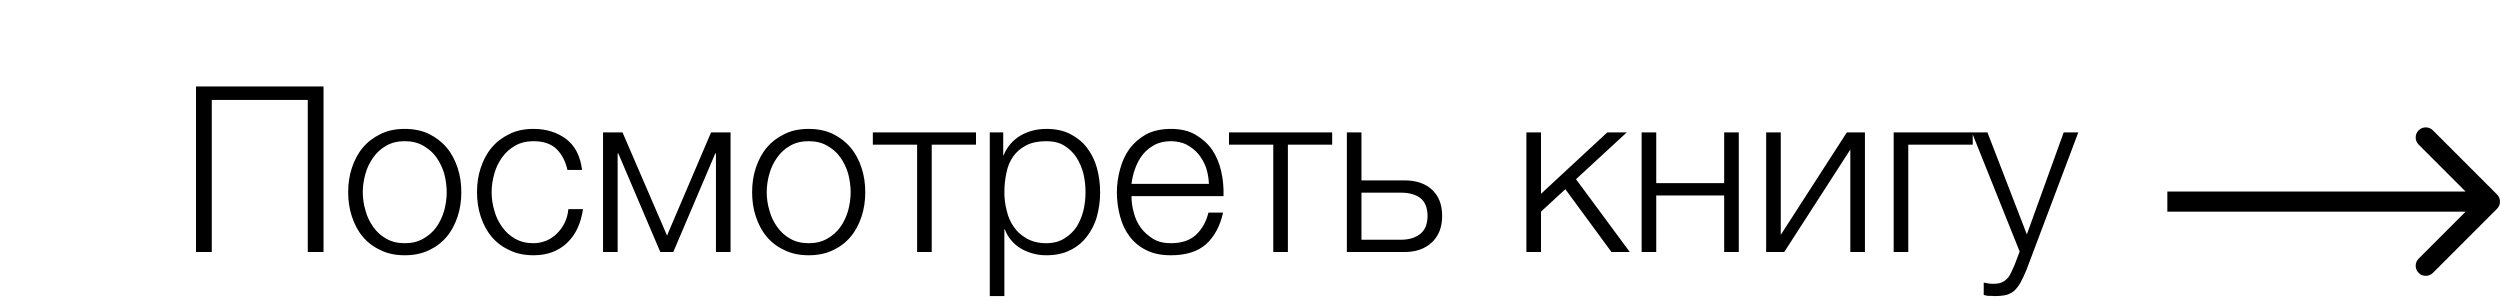 <?xml version="1.0" encoding="UTF-8"?> <svg xmlns="http://www.w3.org/2000/svg" width="248" height="30" viewBox="0 0 248 30" fill="none"><path d="M32.094 25H30.53V9.912H21.008V25H19.444V8.578H32.094V25ZM40.151 25.322C39.254 25.322 38.449 25.161 37.759 24.816C37.046 24.494 36.471 24.057 35.988 23.482C35.505 22.907 35.16 22.24 34.907 21.481C34.654 20.722 34.539 19.917 34.539 19.066C34.539 18.215 34.654 17.41 34.907 16.651C35.16 15.892 35.505 15.225 35.988 14.65C36.471 14.075 37.046 13.638 37.759 13.293C38.449 12.948 39.254 12.787 40.151 12.787C41.048 12.787 41.853 12.948 42.566 13.293C43.256 13.638 43.831 14.075 44.314 14.65C44.797 15.225 45.142 15.892 45.395 16.651C45.648 17.41 45.763 18.215 45.763 19.066C45.763 19.917 45.648 20.722 45.395 21.481C45.142 22.24 44.797 22.907 44.314 23.482C43.831 24.057 43.256 24.494 42.566 24.816C41.853 25.161 41.048 25.322 40.151 25.322ZM40.151 24.126C40.841 24.126 41.439 23.988 41.968 23.689C42.497 23.39 42.934 23.022 43.279 22.539C43.624 22.056 43.877 21.527 44.061 20.906C44.222 20.308 44.314 19.687 44.314 19.066C44.314 18.445 44.222 17.824 44.061 17.203C43.877 16.605 43.624 16.076 43.279 15.593C42.934 15.11 42.497 14.742 41.968 14.443C41.439 14.144 40.841 14.006 40.151 14.006C39.461 14.006 38.863 14.144 38.334 14.443C37.805 14.742 37.391 15.11 37.046 15.593C36.701 16.076 36.425 16.605 36.264 17.203C36.08 17.824 35.988 18.445 35.988 19.066C35.988 19.687 36.08 20.308 36.264 20.906C36.425 21.527 36.701 22.056 37.046 22.539C37.391 23.022 37.805 23.39 38.334 23.689C38.863 23.988 39.461 24.126 40.151 24.126ZM52.932 25.322C52.035 25.322 51.23 25.161 50.54 24.816C49.827 24.494 49.252 24.057 48.769 23.482C48.286 22.907 47.941 22.24 47.688 21.481C47.435 20.722 47.32 19.917 47.32 19.066C47.32 18.215 47.435 17.41 47.688 16.651C47.941 15.892 48.286 15.225 48.769 14.65C49.252 14.075 49.827 13.638 50.54 13.293C51.23 12.948 52.035 12.787 52.932 12.787C54.197 12.787 55.278 13.132 56.175 13.799C57.049 14.466 57.578 15.501 57.739 16.858H56.29C56.083 15.961 55.715 15.271 55.186 14.765C54.657 14.259 53.898 14.006 52.932 14.006C52.242 14.006 51.644 14.144 51.115 14.443C50.586 14.742 50.172 15.11 49.827 15.593C49.482 16.076 49.206 16.605 49.045 17.203C48.861 17.824 48.769 18.445 48.769 19.066C48.769 19.687 48.861 20.308 49.045 20.906C49.206 21.527 49.482 22.056 49.827 22.539C50.172 23.022 50.586 23.39 51.115 23.689C51.644 23.988 52.242 24.126 52.932 24.126C53.369 24.126 53.806 24.034 54.197 23.873C54.588 23.712 54.956 23.459 55.255 23.16C55.554 22.861 55.807 22.516 56.014 22.102C56.221 21.688 56.336 21.228 56.382 20.745H57.831C57.624 22.194 57.095 23.298 56.244 24.103C55.393 24.908 54.289 25.322 52.932 25.322ZM66.169 23.367L70.539 13.132H72.471V25H71.022V15.225H70.953L66.79 25H65.502L61.339 15.225H61.27V25H59.821V13.132H61.753L66.169 23.367ZM80.222 25.322C79.325 25.322 78.52 25.161 77.83 24.816C77.117 24.494 76.542 24.057 76.059 23.482C75.576 22.907 75.231 22.24 74.978 21.481C74.725 20.722 74.61 19.917 74.61 19.066C74.61 18.215 74.725 17.41 74.978 16.651C75.231 15.892 75.576 15.225 76.059 14.65C76.542 14.075 77.117 13.638 77.83 13.293C78.52 12.948 79.325 12.787 80.222 12.787C81.119 12.787 81.924 12.948 82.637 13.293C83.327 13.638 83.902 14.075 84.385 14.65C84.868 15.225 85.213 15.892 85.466 16.651C85.719 17.41 85.834 18.215 85.834 19.066C85.834 19.917 85.719 20.722 85.466 21.481C85.213 22.24 84.868 22.907 84.385 23.482C83.902 24.057 83.327 24.494 82.637 24.816C81.924 25.161 81.119 25.322 80.222 25.322ZM80.222 24.126C80.912 24.126 81.51 23.988 82.039 23.689C82.568 23.39 83.005 23.022 83.35 22.539C83.695 22.056 83.948 21.527 84.132 20.906C84.293 20.308 84.385 19.687 84.385 19.066C84.385 18.445 84.293 17.824 84.132 17.203C83.948 16.605 83.695 16.076 83.35 15.593C83.005 15.11 82.568 14.742 82.039 14.443C81.51 14.144 80.912 14.006 80.222 14.006C79.532 14.006 78.934 14.144 78.405 14.443C77.876 14.742 77.462 15.11 77.117 15.593C76.772 16.076 76.496 16.605 76.335 17.203C76.151 17.824 76.059 18.445 76.059 19.066C76.059 19.687 76.151 20.308 76.335 20.906C76.496 21.527 76.772 22.056 77.117 22.539C77.462 23.022 77.876 23.39 78.405 23.689C78.934 23.988 79.532 24.126 80.222 24.126ZM86.585 13.132H96.82V14.351H92.427V25H90.978V14.351H86.585V13.132ZM99.519 15.386H99.565C99.91 14.558 100.462 13.914 101.221 13.454C101.98 13.017 102.831 12.787 103.797 12.787C104.694 12.787 105.499 12.948 106.166 13.293C106.833 13.638 107.385 14.075 107.822 14.65C108.259 15.225 108.604 15.892 108.811 16.651C109.018 17.41 109.133 18.215 109.133 19.066C109.133 19.917 109.018 20.722 108.811 21.481C108.604 22.24 108.259 22.884 107.822 23.459C107.385 24.034 106.833 24.494 106.166 24.816C105.499 25.161 104.694 25.322 103.797 25.322C103.36 25.322 102.923 25.276 102.509 25.161C102.072 25.046 101.681 24.885 101.313 24.678C100.945 24.471 100.623 24.195 100.347 23.873C100.048 23.551 99.841 23.183 99.68 22.746H99.634V29.37H98.185V13.132H99.519V15.386ZM103.797 24.126C104.487 24.126 105.085 23.965 105.568 23.666C106.051 23.367 106.465 22.999 106.787 22.516C107.086 22.033 107.316 21.504 107.477 20.883C107.615 20.285 107.684 19.687 107.684 19.066C107.684 18.445 107.615 17.847 107.477 17.226C107.316 16.628 107.086 16.099 106.787 15.616C106.465 15.133 106.051 14.742 105.568 14.443C105.085 14.144 104.487 14.006 103.797 14.006C102.992 14.006 102.325 14.144 101.796 14.42C101.267 14.696 100.83 15.064 100.508 15.524C100.186 15.984 99.956 16.513 99.841 17.134C99.703 17.755 99.634 18.399 99.634 19.066C99.634 19.687 99.703 20.285 99.864 20.883C100.002 21.504 100.232 22.033 100.577 22.516C100.899 22.999 101.336 23.367 101.865 23.666C102.394 23.965 103.038 24.126 103.797 24.126ZM116.153 25.322C115.21 25.322 114.382 25.161 113.715 24.816C113.048 24.494 112.496 24.034 112.059 23.459C111.622 22.884 111.323 22.24 111.116 21.481C110.909 20.722 110.794 19.917 110.794 19.066C110.794 18.284 110.909 17.525 111.116 16.766C111.323 16.007 111.622 15.34 112.059 14.742C112.496 14.167 113.048 13.684 113.715 13.316C114.382 12.971 115.21 12.787 116.153 12.787C117.096 12.787 117.924 12.971 118.591 13.362C119.258 13.753 119.81 14.236 120.247 14.857C120.661 15.478 120.96 16.191 121.144 16.996C121.328 17.801 121.397 18.629 121.374 19.457H112.243C112.243 19.986 112.312 20.538 112.473 21.09C112.611 21.642 112.841 22.148 113.163 22.585C113.485 23.022 113.899 23.39 114.382 23.689C114.865 23.988 115.463 24.126 116.153 24.126C117.211 24.126 118.039 23.85 118.637 23.298C119.235 22.746 119.649 22.01 119.879 21.09H121.328C121.029 22.447 120.454 23.482 119.649 24.218C118.821 24.954 117.648 25.322 116.153 25.322ZM119.925 18.238C119.902 17.686 119.81 17.157 119.649 16.651C119.465 16.145 119.212 15.685 118.89 15.294C118.568 14.903 118.177 14.604 117.717 14.351C117.257 14.121 116.728 14.006 116.153 14.006C115.555 14.006 115.026 14.121 114.566 14.351C114.106 14.604 113.715 14.903 113.393 15.294C113.071 15.685 112.818 16.145 112.634 16.651C112.427 17.18 112.312 17.709 112.243 18.238H119.925ZM121.916 13.132H132.151V14.351H127.758V25H126.309V14.351H121.916V13.132ZM135.057 17.893H139.312C140.462 17.893 141.382 18.192 142.049 18.813C142.716 19.434 143.061 20.285 143.061 21.412C143.061 22.539 142.716 23.413 142.049 24.034C141.382 24.678 140.462 25 139.312 25H133.608V13.132H135.057V17.893ZM138.967 23.781C139.795 23.781 140.439 23.574 140.922 23.183C141.382 22.792 141.612 22.194 141.612 21.412C141.612 20.63 141.382 20.055 140.922 19.664C140.439 19.296 139.795 19.112 138.967 19.112H135.057V23.781H138.967ZM152.867 19.227L159.445 13.132H161.377L156.34 17.778L161.676 25H159.859L155.282 18.767L152.867 20.998V25H151.418V13.132H152.867V19.227ZM164.299 18.169H171.038V13.132H172.487V25H171.038V19.388H164.299V25H162.85V13.132H164.299V18.169ZM176.652 23.298L183.207 13.132H185.001V25H183.552V14.834L176.997 25H175.203V13.132H176.652V23.298ZM195.695 14.351H189.301V25H187.852V13.132H195.695V14.351ZM197.889 29.37C197.59 29.347 197.383 29.347 197.222 29.347C197.061 29.324 196.9 29.301 196.785 29.255V28.036L197.291 28.128C197.452 28.151 197.613 28.151 197.774 28.151C198.096 28.151 198.372 28.105 198.579 28.013C198.786 27.921 198.947 27.806 199.108 27.645C199.269 27.484 199.384 27.277 199.499 27.047C199.614 26.817 199.729 26.564 199.844 26.288L200.35 24.954L195.612 13.132H197.153L201.063 23.252L204.72 13.132H206.169L201.017 26.794C200.81 27.3 200.603 27.714 200.419 28.059C200.235 28.381 200.028 28.634 199.821 28.841C199.591 29.025 199.338 29.163 199.039 29.255C198.74 29.324 198.349 29.37 197.889 29.37Z" fill="black"></path><path d="M247.707 20.707C248.098 20.317 248.098 19.683 247.707 19.293L241.343 12.929C240.953 12.538 240.319 12.538 239.929 12.929C239.538 13.319 239.538 13.953 239.929 14.343L245.586 20L239.929 25.657C239.538 26.047 239.538 26.68 239.929 27.071C240.319 27.462 240.953 27.462 241.343 27.071L247.707 20.707ZM215 21H247V19H215V21Z" fill="black"></path></svg> 